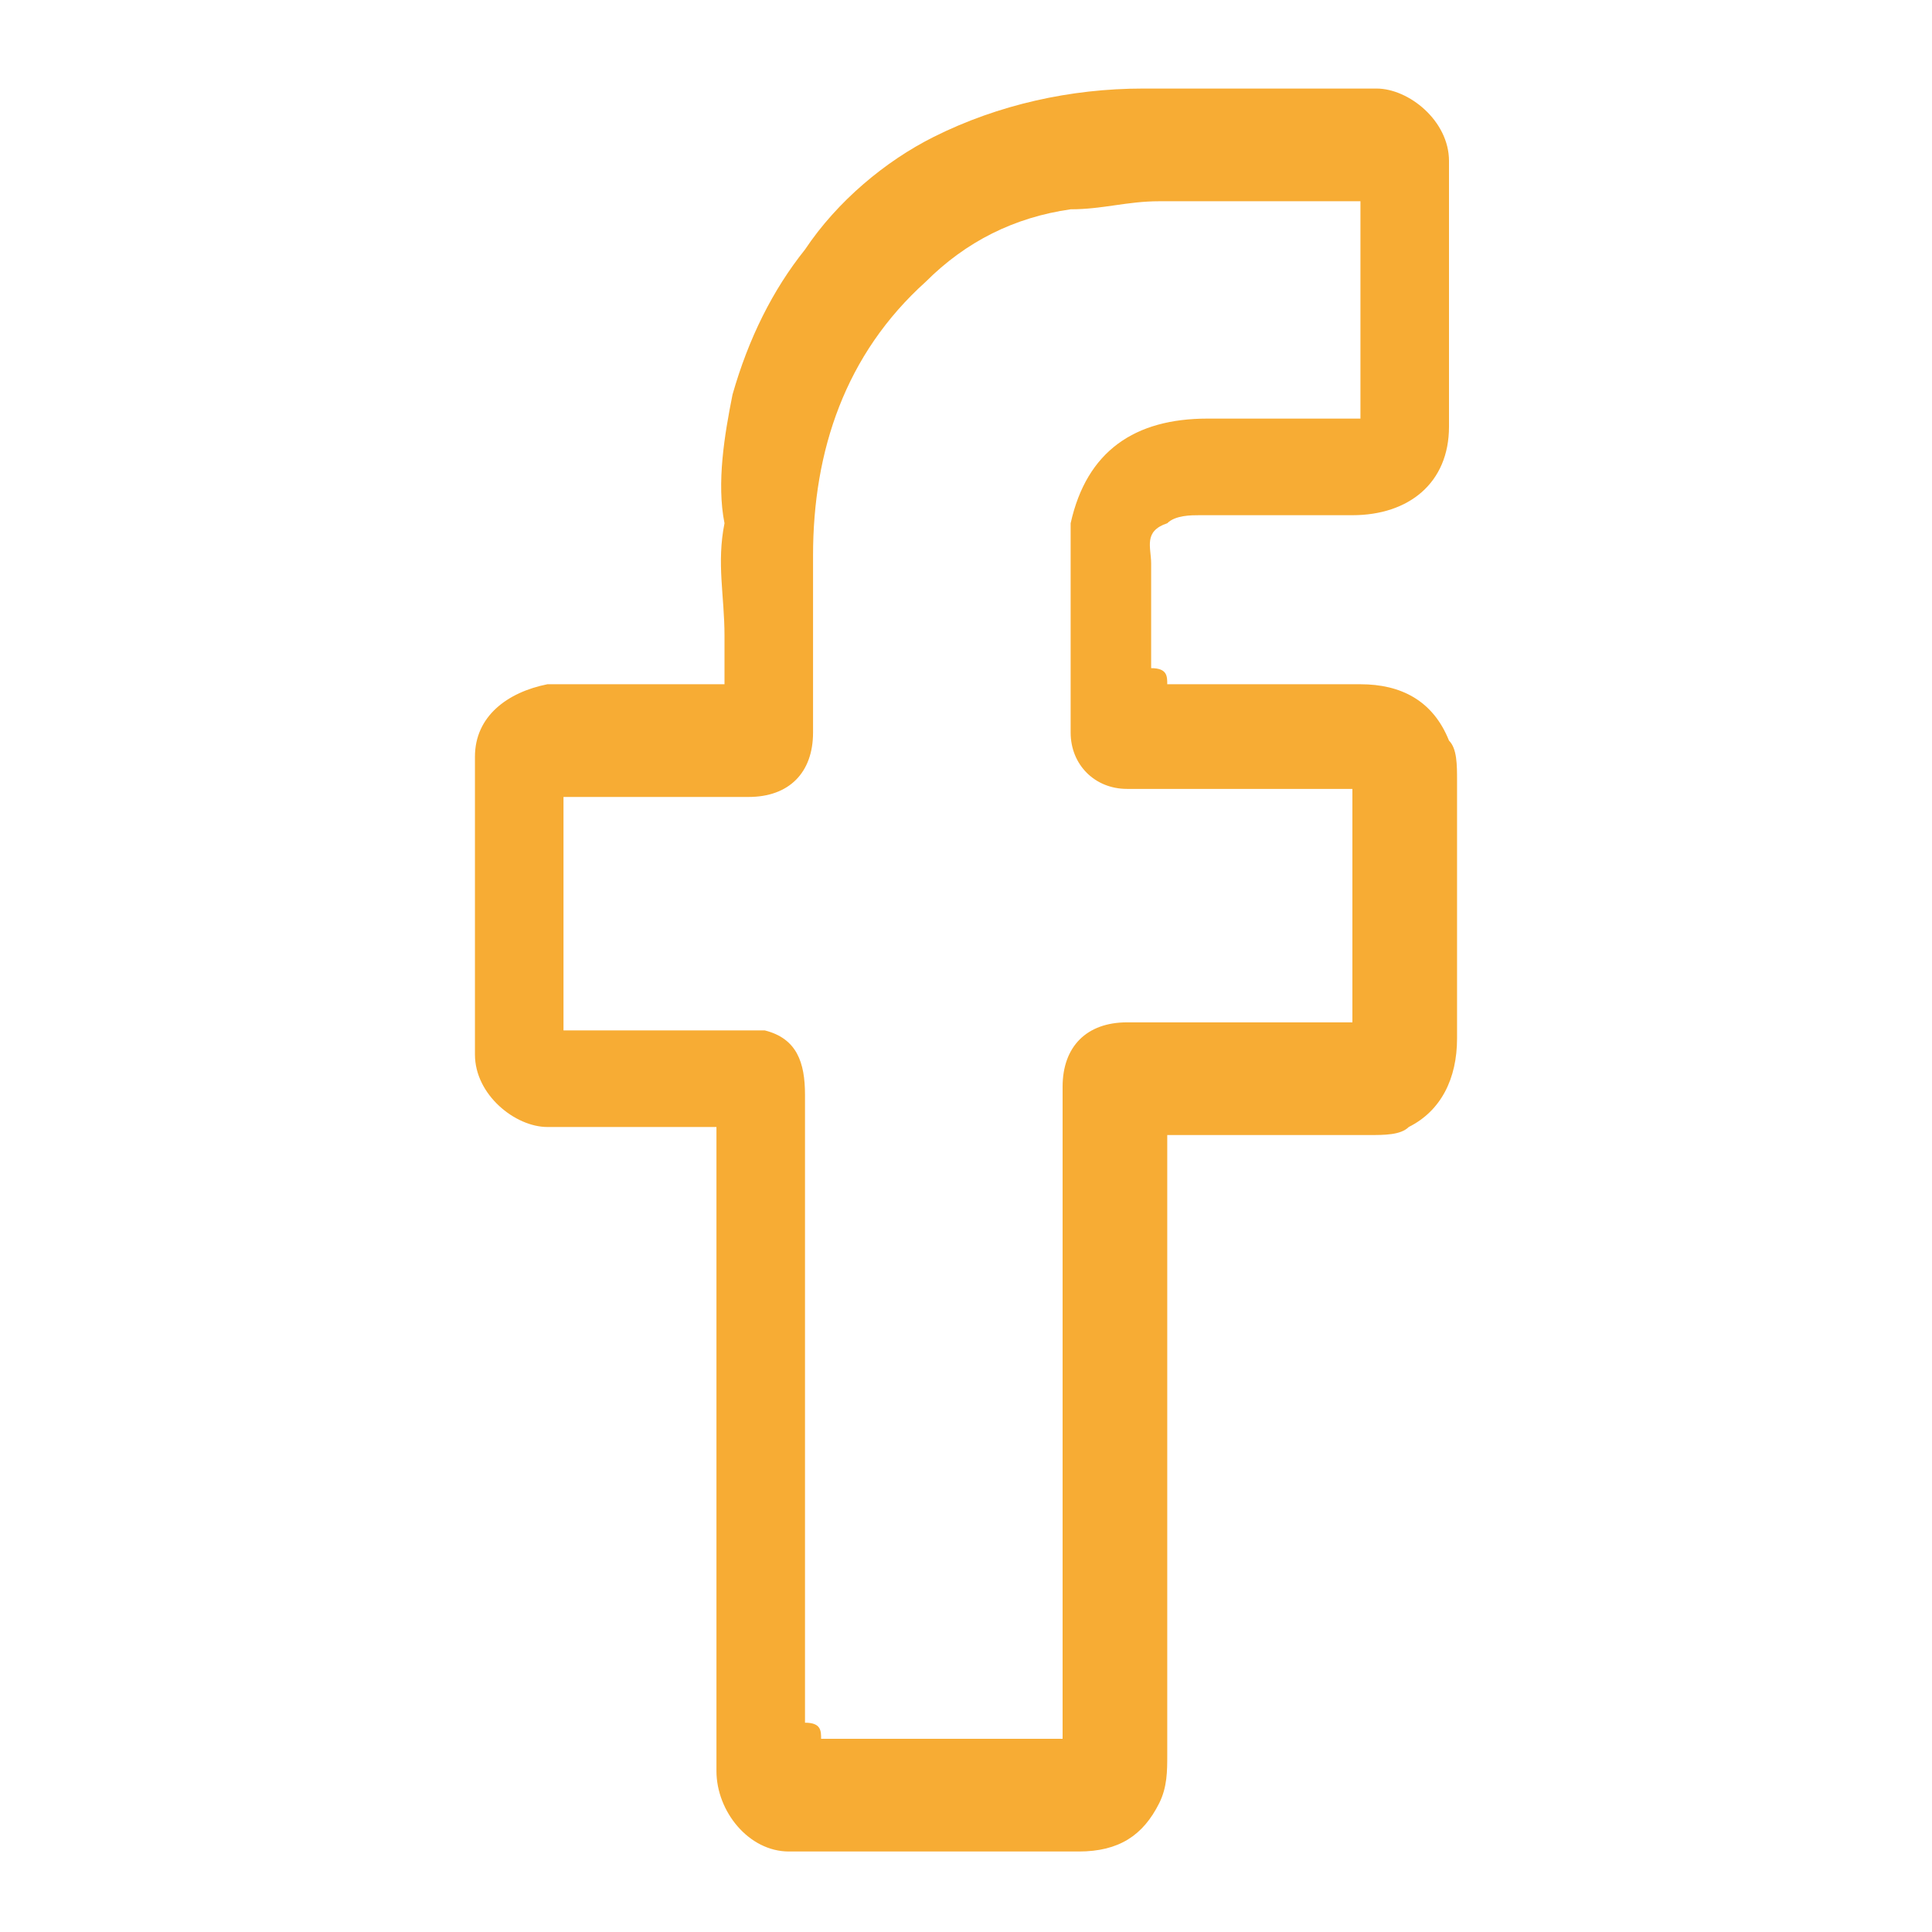<?xml version="1.0" encoding="utf-8"?>
<!-- Generator: Adobe Illustrator 27.7.0, SVG Export Plug-In . SVG Version: 6.00 Build 0)  -->
<svg version="1.1" id="Warstwa_1" xmlns="http://www.w3.org/2000/svg" xmlns:xlink="http://www.w3.org/1999/xlink" x="0px" y="0px"
	 viewBox="0 0 24 24" style="enable-background:new 0 0 24 24;" xml:space="preserve" fill="#f7ac34">
<g>
	<path d="M14.5,8.5c0.1,0,0.2,0,0.2,0c0.7,0,1.4,0,2.2,0c0.5,0,0.9,0.2,1.1,0.7c0.1,0.1,0.1,0.3,0.1,0.5c0,1.1,0,2.1,0,3.2
		c0,0.5-0.2,0.9-0.6,1.1c-0.1,0.1-0.3,0.1-0.5,0.1c-0.8,0-1.6,0-2.5,0c0,0.1,0,0.2,0,0.3c0,2.5,0,5,0,7.4c0,0.2,0,0.4-0.1,0.6
		c-0.2,0.4-0.5,0.6-1,0.6c-1.2,0-2.4,0-3.6,0c-0.5,0-0.9-0.5-0.9-1c0-0.1,0-0.2,0-0.3c0-2.5,0-4.9,0-7.4c0-0.1,0-0.2,0-0.3
		c-0.1,0-0.2,0-0.2,0c-0.6,0-1.3,0-1.9,0c-0.4,0-0.9-0.4-0.9-0.9c0-1.2,0-2.5,0-3.7c0-0.5,0.4-0.8,0.9-0.9c0.6,0,1.2,0,1.9,0
		c0.1,0,0.2,0,0.3,0c0-0.2,0-0.4,0-0.6c0-0.5-0.1-0.9,0-1.4C8.9,6,9,5.4,9.1,4.9C9.3,4.2,9.6,3.6,10,3.1c0.4-0.6,1-1.1,1.6-1.4
		c0.8-0.4,1.7-0.6,2.6-0.6c1,0,1.9,0,2.9,0c0.4,0,0.9,0.4,0.9,0.9c0,1.1,0,2.2,0,3.3c0,0.7-0.5,1.1-1.2,1.1c-0.6,0-1.3,0-1.9,0
		c-0.1,0-0.3,0-0.4,0.1c-0.3,0.1-0.2,0.3-0.2,0.5c0,0.4,0,0.9,0,1.3C14.5,8.3,14.5,8.4,14.5,8.5z M10.2,21.6
		C10.2,21.6,10.2,21.6,10.2,21.6c1,0,2,0,3,0c0,0,0,0,0,0c0-0.1,0-0.2,0-0.2c0-2.6,0-5.3,0-7.9c0-0.5,0.3-0.8,0.8-0.8
		c0.9,0,1.7,0,2.6,0c0.1,0,0.1,0,0.2,0c0-1,0-1.9,0-2.9c0,0,0,0,0,0c-0.9,0-1.9,0-2.8,0c-0.4,0-0.7-0.3-0.7-0.7c0-0.6,0-1.3,0-1.9
		c0-0.2,0-0.5,0-0.7c0.2-0.9,0.8-1.3,1.7-1.3c0.6,0,1.2,0,1.7,0c0.1,0,0.1,0,0.2,0c0-0.9,0-1.8,0-2.7c-0.1,0-0.1,0-0.2,0
		c-0.8,0-1.5,0-2.3,0c-0.4,0-0.7,0.1-1.1,0.1c-0.7,0.1-1.3,0.4-1.8,0.9c-1,0.9-1.4,2.1-1.4,3.4c0,0.7,0,1.5,0,2.2
		c0,0.5-0.3,0.8-0.8,0.8c-0.7,0-1.4,0-2.1,0c-0.1,0-0.1,0-0.2,0c0,1,0,1.9,0,2.9c0.8,0,1.5,0,2.2,0c0.1,0,0.2,0,0.3,0
		c0.4,0.1,0.5,0.4,0.5,0.8c0,2.6,0,5.2,0,7.8C10.2,21.4,10.2,21.5,10.2,21.6z"/>
	<path class="st0" d="M16.8,9.8C16.8,9.8,16.8,9.8,16.8,9.8C16.8,9.8,16.8,9.8,16.8,9.8z"/>
	<path class="st1" d="M10.2,21.6C10.2,21.6,10.2,21.6,10.2,21.6C10.2,21.6,10.2,21.6,10.2,21.6z"/>
	<path class="st1" d="M13.2,21.6C13.2,21.6,13.2,21.6,13.2,21.6C13.2,21.6,13.2,21.6,13.2,21.6z"/>
</g>
</svg>

